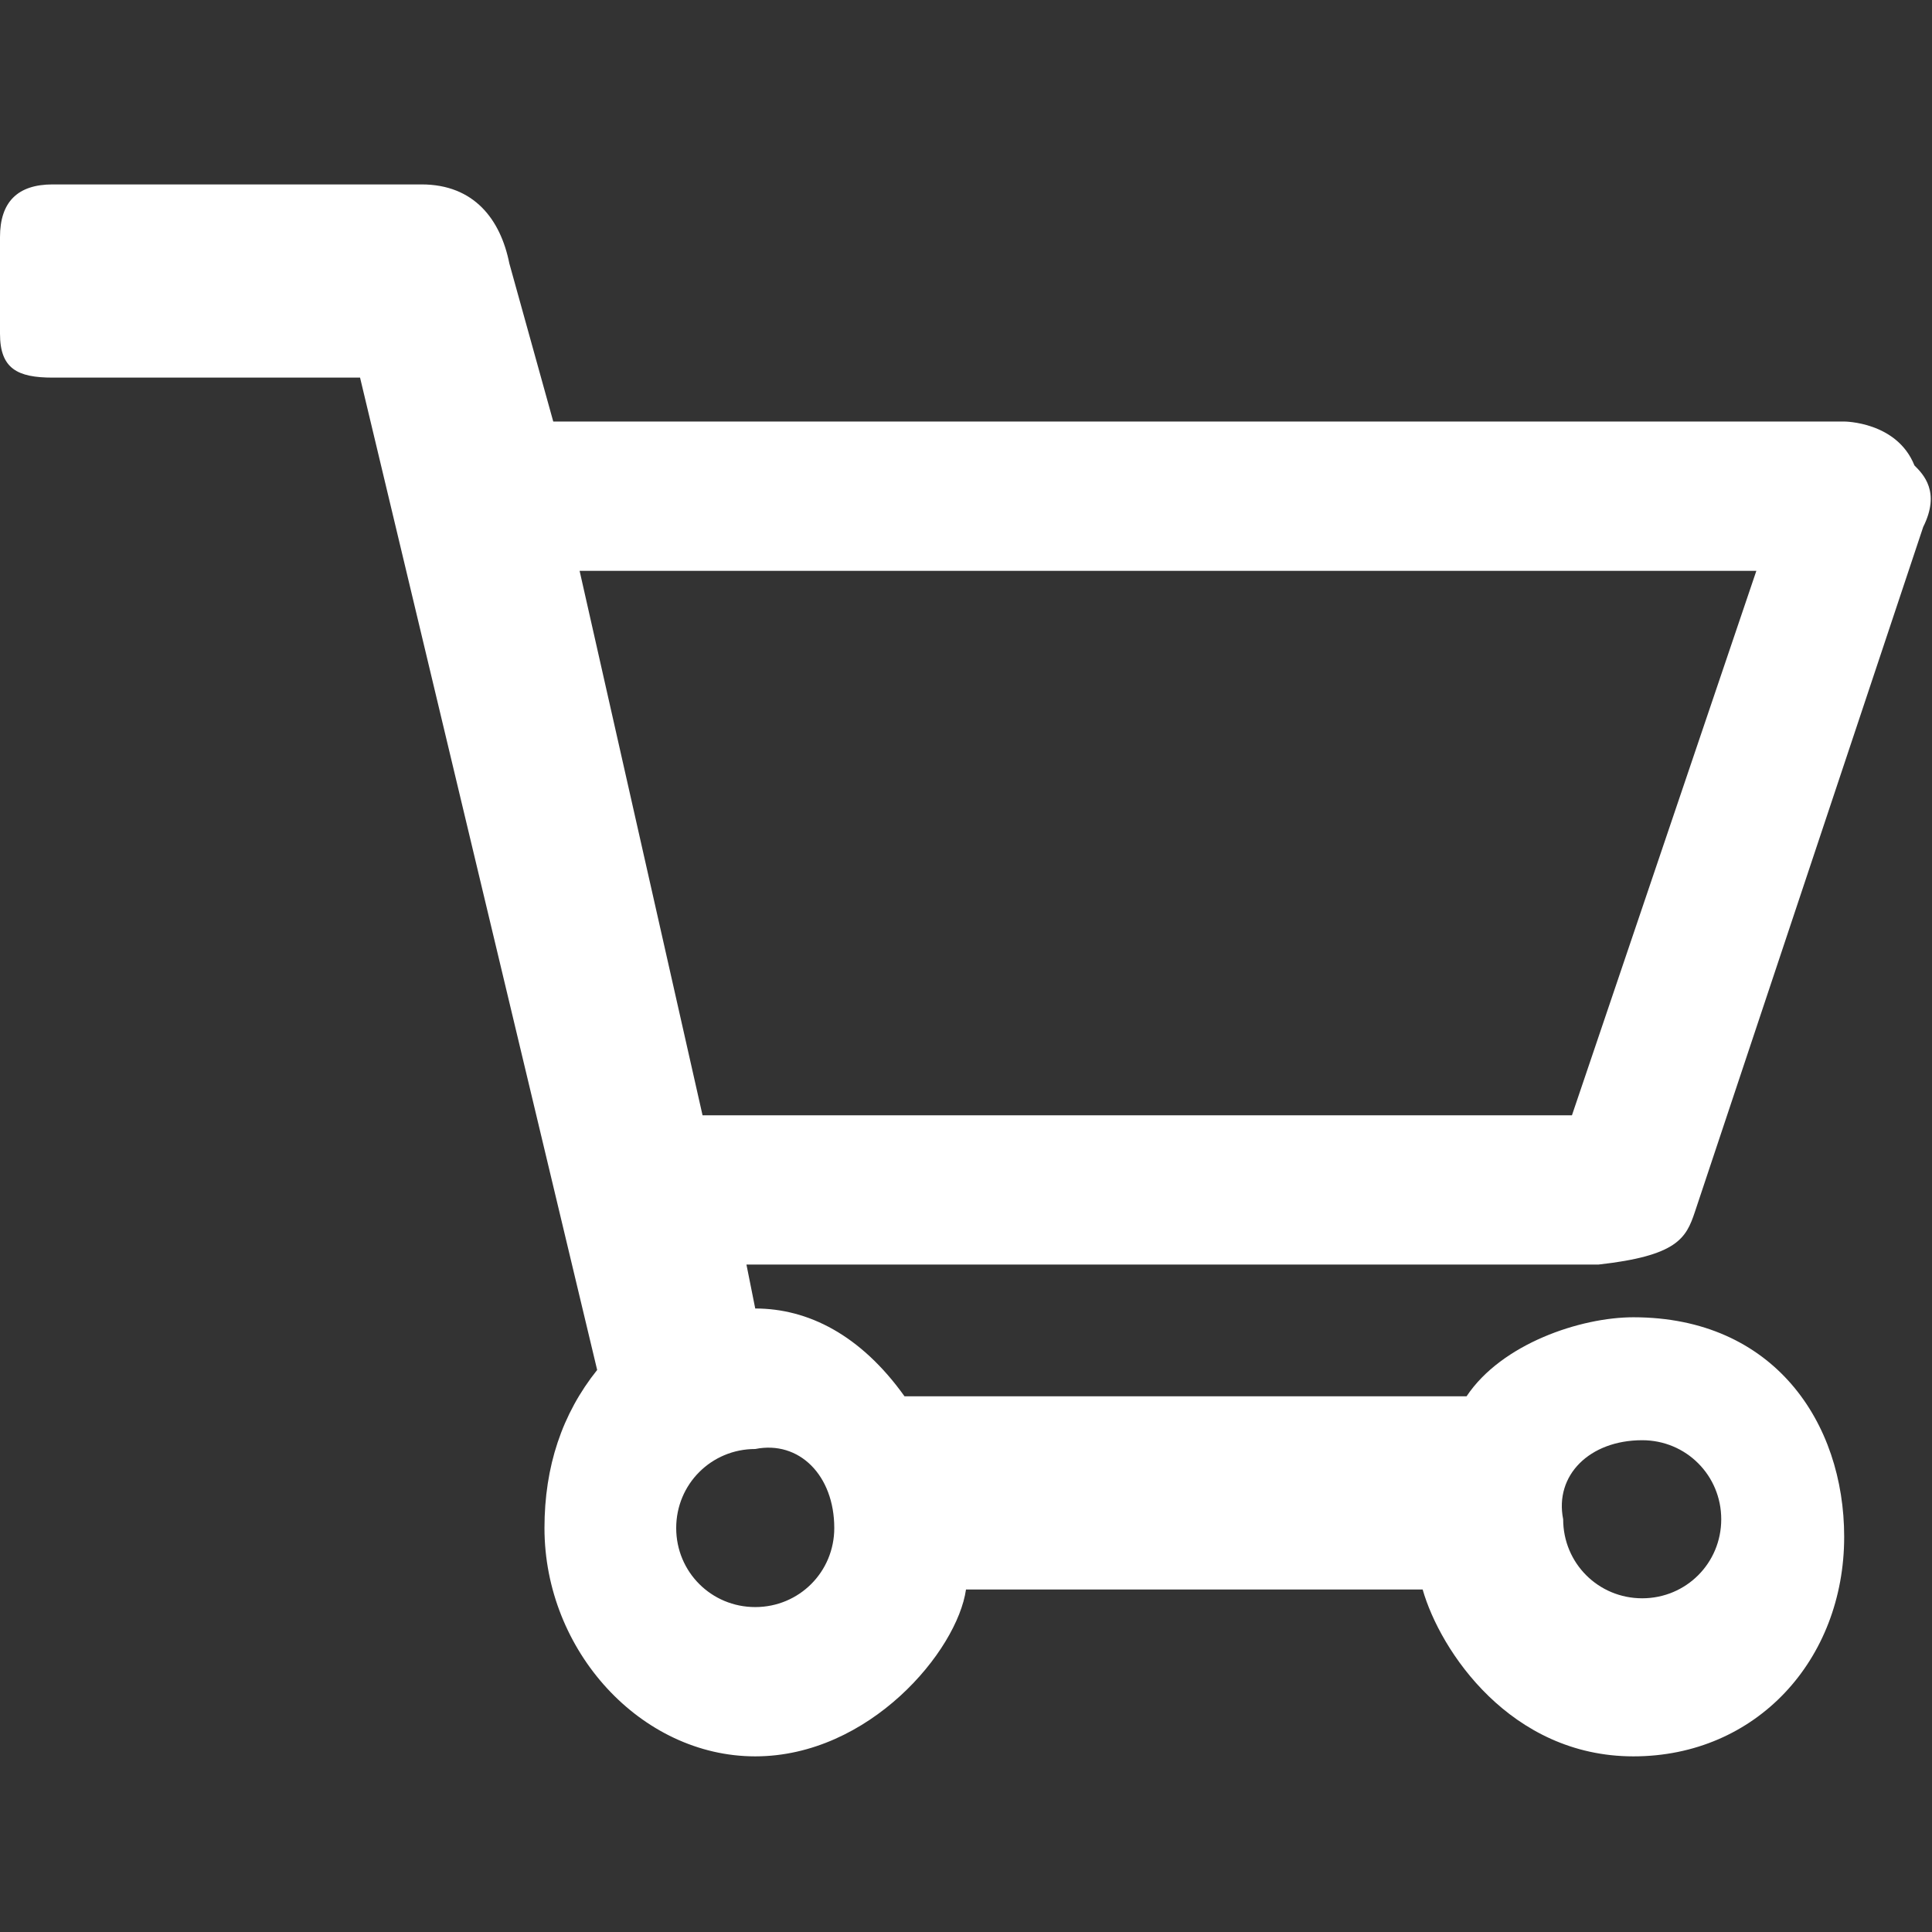 <?xml version="1.0" encoding="utf-8"?>
<!-- Generator: Adobe Illustrator 19.1.0, SVG Export Plug-In . SVG Version: 6.00 Build 0)  -->
<svg version="1.1" id="Livello_1" xmlns="http://www.w3.org/2000/svg" xmlns:xlink="http://www.w3.org/1999/xlink" x="0px" y="0px"
	 width="22px" height="22px" viewBox="0 0 22 22" style="enable-background:new 0 0 22 22;" xml:space="preserve">
<rect x="0" y="0" width="22" height="22" fill="#333333" stroke="none"/>
<style type="text/css">
	.st0{fill:#FFFFFF;}
</style>
<path class="st0" d="M19.3,13.8L21.9,6c0.2-0.4,0-0.6-0.1-0.7C21.6,4.8,21,4.8,21,4.8H6.3L5.8,3C5.7,2.5,5.4,2.1,4.8,2.1H0.6
	C0.2,2.1,0,2.3,0,2.7v1.1c0,0.4,0.2,0.5,0.6,0.5h3.5l2.7,11.3c-0.4,0.5-0.6,1.1-0.6,1.8c0,1.4,1.1,2.6,2.4,2.6
	c1.3,0,2.3-1.2,2.4-1.9h5.2c0.2,0.7,1,1.9,2.4,1.9c1.4,0,2.4-1.1,2.4-2.5c0-1.3-0.8-2.5-2.4-2.5c-0.6,0-1.5,0.3-1.9,0.9h-6.4
	c-0.5-0.7-1.1-1-1.7-1l-0.1-0.5h9.7C19.1,14.3,19.2,14.1,19.3,13.8z M18.7,16.4c0.5,0,0.9,0.4,0.9,0.9s-0.4,0.9-0.9,0.9
	s-0.9-0.4-0.9-0.9C17.7,16.8,18.1,16.4,18.7,16.4z M9.5,17.4c0,0.5-0.4,0.9-0.9,0.9s-0.9-0.4-0.9-0.9s0.4-0.9,0.9-0.9
	C9.1,16.4,9.5,16.8,9.5,17.4z M8,12.7L6.6,6.5H20l-2.1,6.2H8z"/>
</svg>
